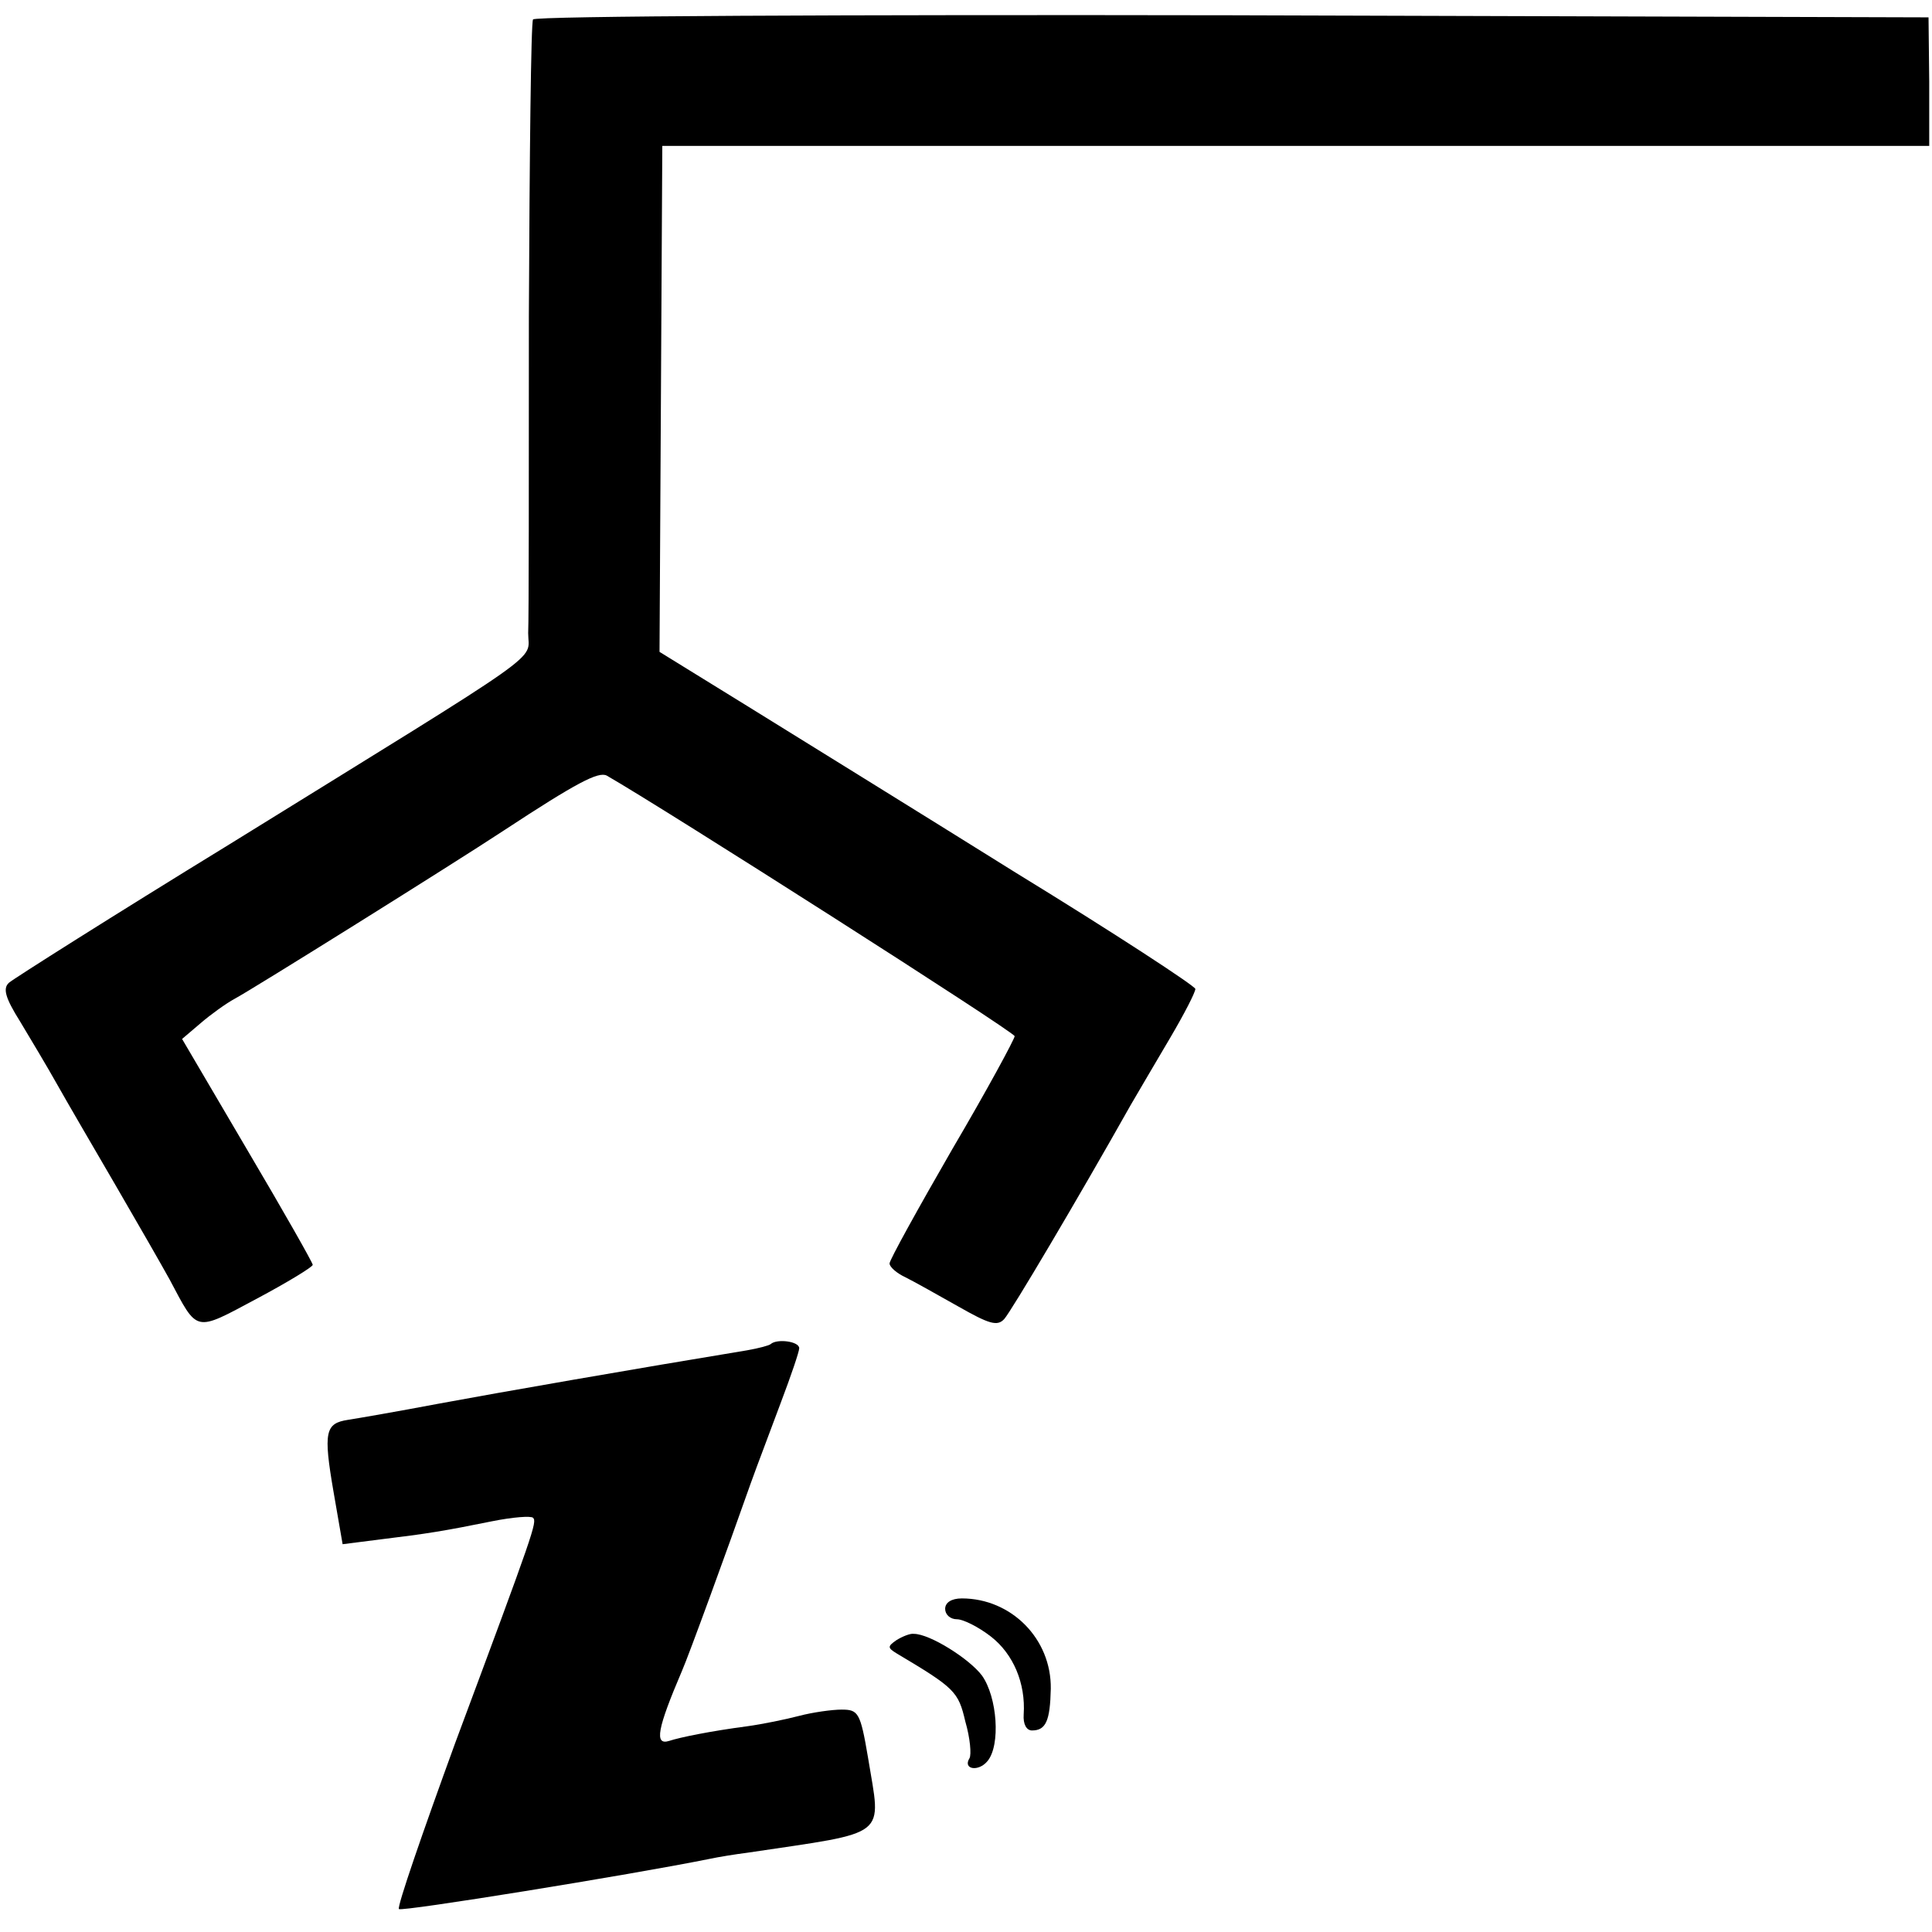 <?xml version="1.0" standalone="no"?>
<!DOCTYPE svg PUBLIC "-//W3C//DTD SVG 20010904//EN"
 "http://www.w3.org/TR/2001/REC-SVG-20010904/DTD/svg10.dtd">
<svg version="1.0" xmlns="http://www.w3.org/2000/svg"
 width="278pt" height="278pt" viewBox="0 0 278 278"
 preserveAspectRatio="xMidYMid meet">
<g transform="translate(0,278) scale(0.1,-0.1)"
fill="#000000" stroke="none">
<path d="M767 2752 c-3 -4 -5 -196 -6 -427 0 -231 0 -436 -1 -456 0 -42 37
-15 -430 -304 -168 -103 -310 -193 -317 -199 -9 -8 -6 -21 16 -56 15 -25 39
-65 53 -90 14 -25 52 -90 84 -145 32 -55 67 -116 78 -136 41 -77 35 -76 125
-28 45 24 81 46 81 49 0 3 -42 77 -94 165 l-94 160 27 23 c14 12 36 28 49 35
26 14 311 192 387 242 105 69 136 85 148 79 82 -47 587 -369 587 -375 0 -4
-40 -78 -90 -163 -49 -85 -90 -159 -90 -164 0 -5 10 -14 23 -20 12 -6 46 -25
76 -42 44 -25 56 -29 66 -18 10 11 106 173 182 308 11 19 37 63 57 97 20 34
36 65 36 70 0 4 -116 80 -258 167 -141 88 -314 195 -385 239 l-128 79 2 364 2
364 912 0 911 0 0 93 -1 92 -1002 3 c-551 1 -1004 -1 -1006 -6z"/>
<path d="M1109 846 c-2 -2 -17 -6 -34 -9 -158 -26 -359 -61 -445 -77 -58 -11
-116 -21 -129 -23 -33 -5 -36 -17 -21 -104 l13 -75 55 7 c66 8 91 12 160 26
30 6 56 8 59 5 6 -6 2 -18 -112 -324 -47 -129 -84 -236 -81 -239 4 -4 332 49
446 72 14 3 39 7 55 9 207 31 193 20 174 137 -11 65 -14 69 -38 69 -14 0 -42
-4 -61 -9 -19 -5 -53 -12 -75 -15 -53 -7 -97 -16 -112 -21 -22 -7 -17 18 18
100 9 20 67 179 99 270 10 28 30 80 44 118 14 37 26 72 26 77 0 10 -32 14 -41
6z"/>
<path d="M1360 465 c0 -8 7 -15 17 -15 9 0 31 -11 49 -25 32 -25 50 -67 47
-112 -1 -14 4 -23 12 -23 20 0 26 14 27 60 1 72 -57 130 -128 130 -15 0 -24
-6 -24 -15z"/>
<path d="M1290 420 c-13 -9 -13 -11 0 -19 84 -50 89 -55 99 -98 7 -24 9 -48 6
-53 -10 -16 13 -20 26 -4 19 23 14 92 -8 123 -18 24 -75 60 -98 60 -5 1 -17
-4 -25 -9z"/>
</g>
</svg>
